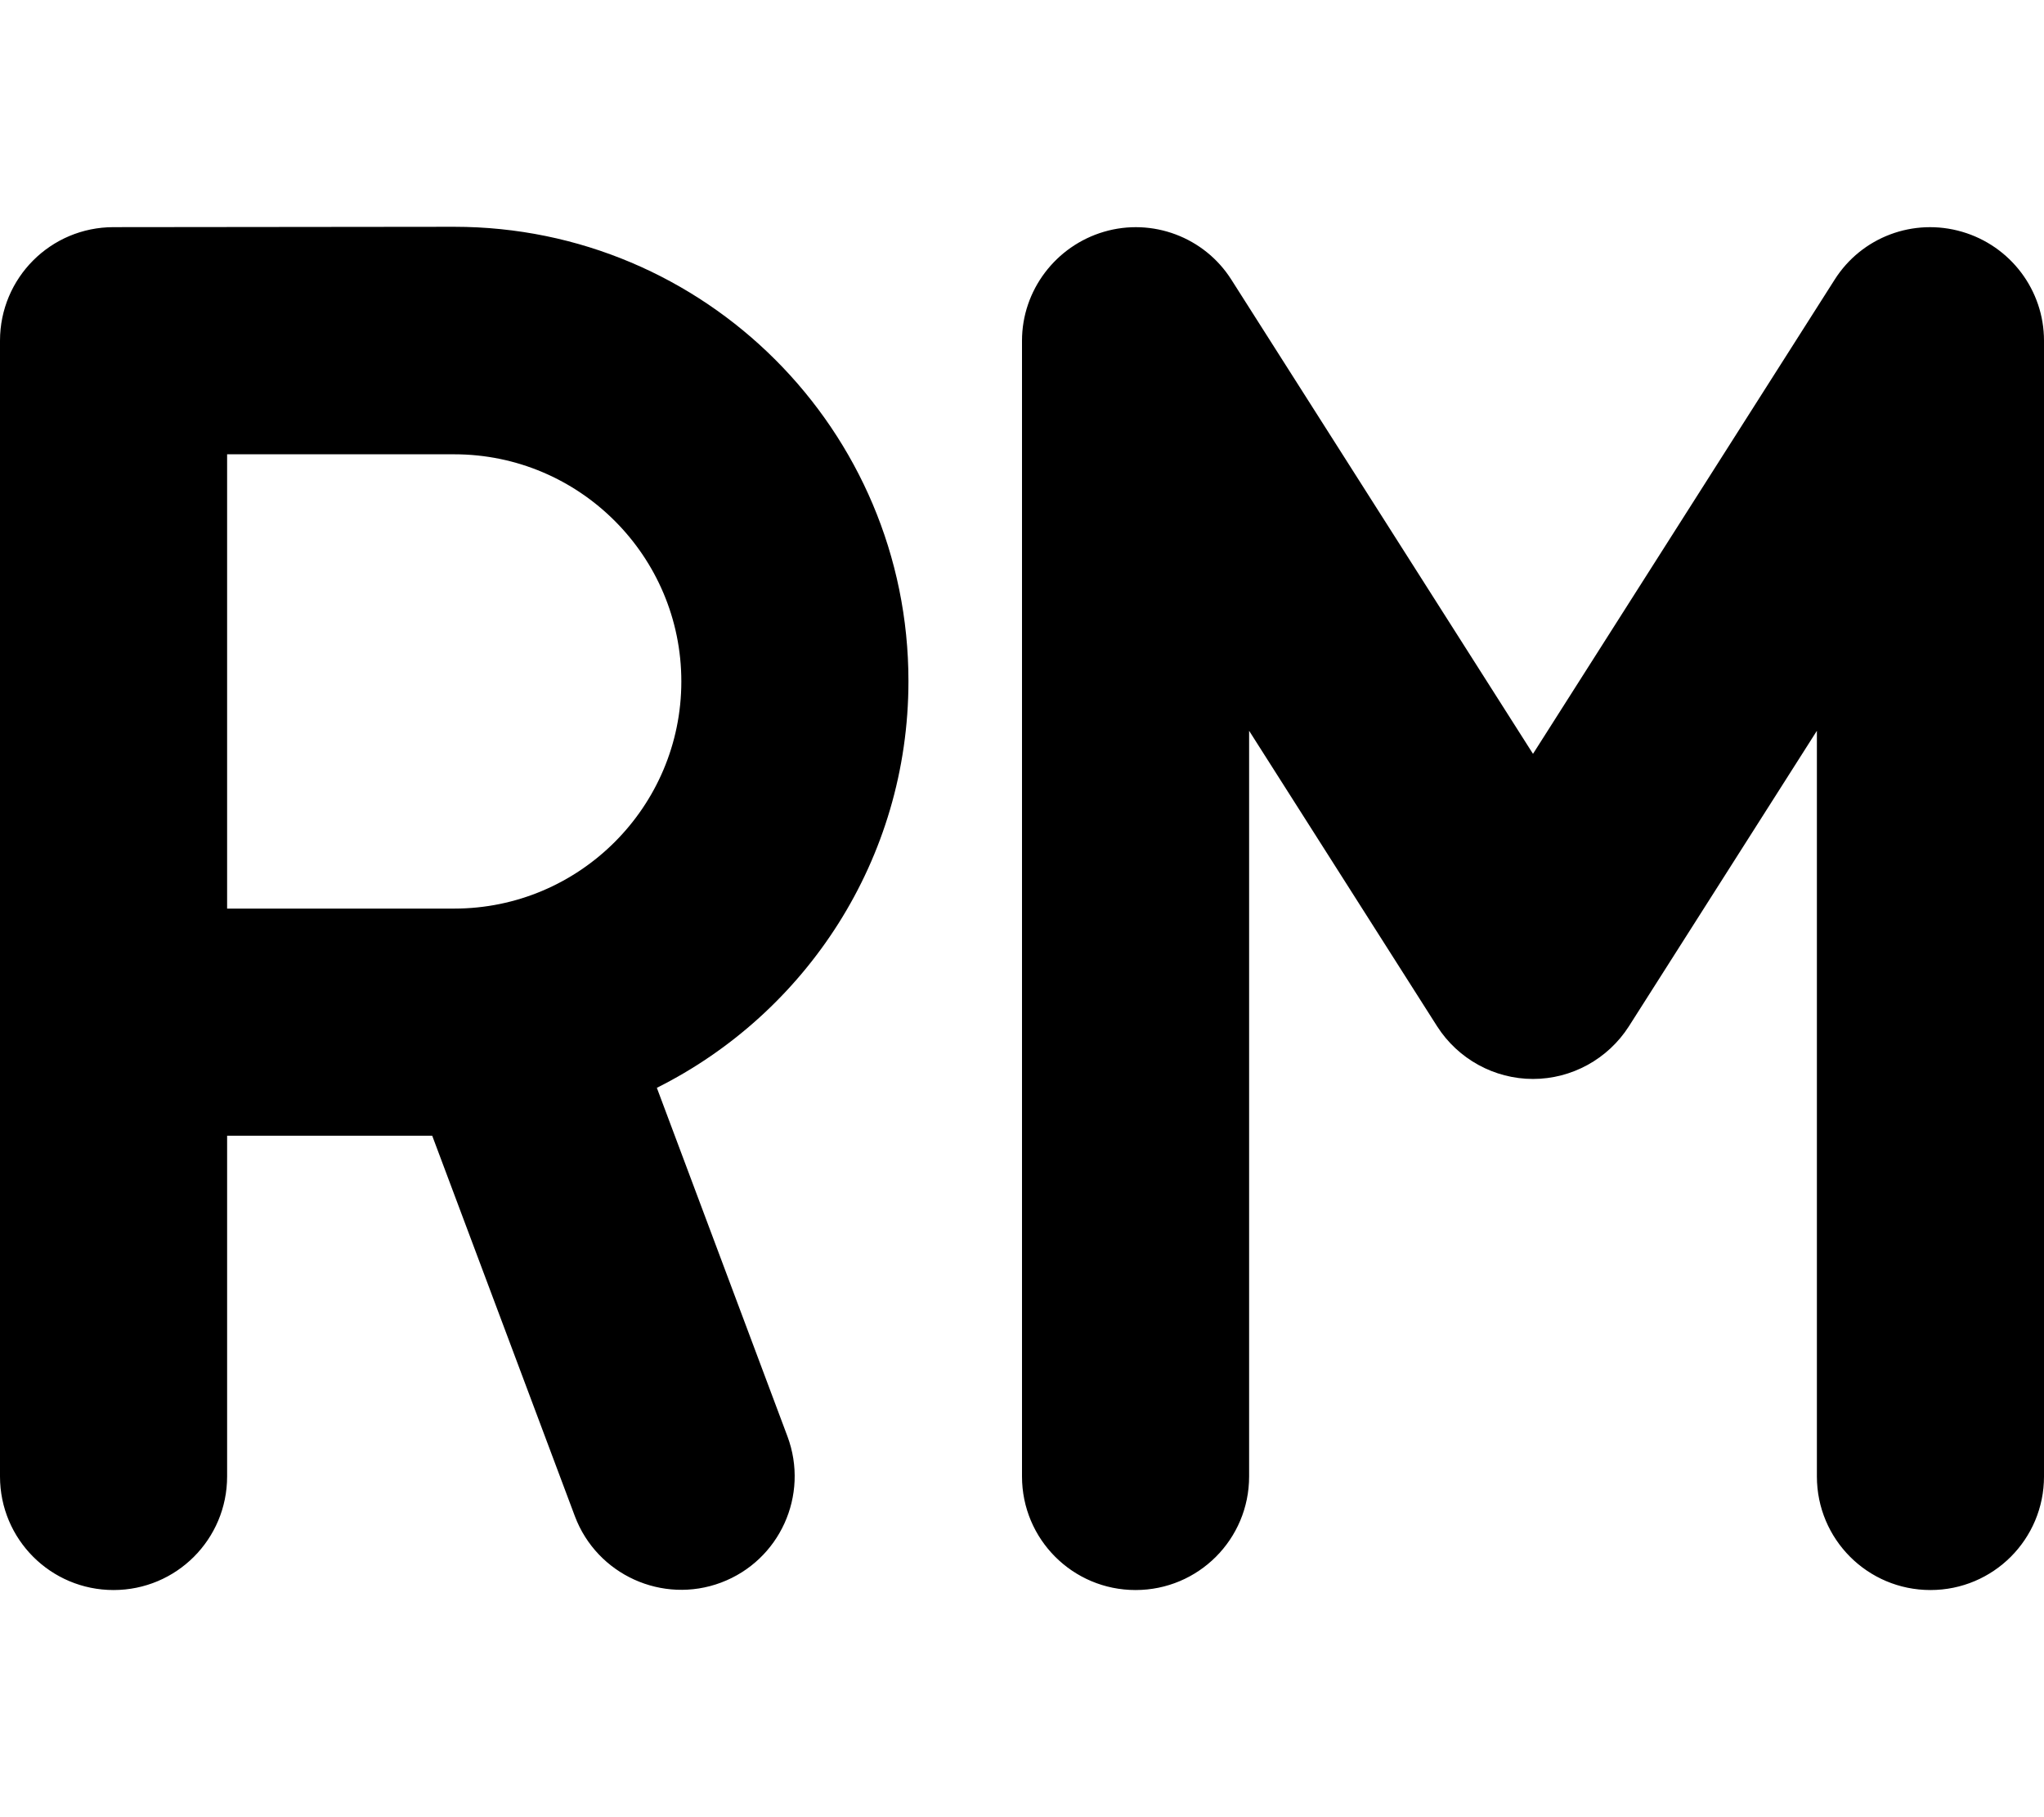 <svg xmlns="http://www.w3.org/2000/svg" viewBox="0 0 576 512"><!--! Font Awesome Pro 7.0.0 by @fontawesome - https://fontawesome.com License - https://fontawesome.com/license (Commercial License) Copyright 2025 Fonticons, Inc. --><path fill="currentColor" d="M288 416c0 17.7 14.3 32 32 32s32-14.3 32-32l0-210.1 53 83.3c5.9 9.2 16.1 14.8 27 14.8s21.1-5.6 27-14.8l53-83.3 0 210.1c0 17.7 14.3 32 32 32s32-14.3 32-32l0-320c0-14.2-9.4-26.7-23.1-30.7S524.6 66.8 517 78.8L432 212.4 347 78.8c-7.6-12-22.3-17.5-35.9-13.5S288 81.8 288 96l0 320zM0 96L0 416c0 17.7 14.3 32 32 32s32-14.3 32-32l0-96 57.8 0 40.2 107.2c6.2 16.5 24.7 24.9 41.2 18.7s24.9-24.6 18.7-41.2l-36.8-98.2c42-21 70.9-64.4 70.9-114.6 0-70.7-57.3-128-128-128L32 64C14.3 64 0 78.3 0 96zM64 256l0-128 64 0c35.3 0 64 28.7 64 64s-28.7 64-64 64l-64 0z"/></svg>